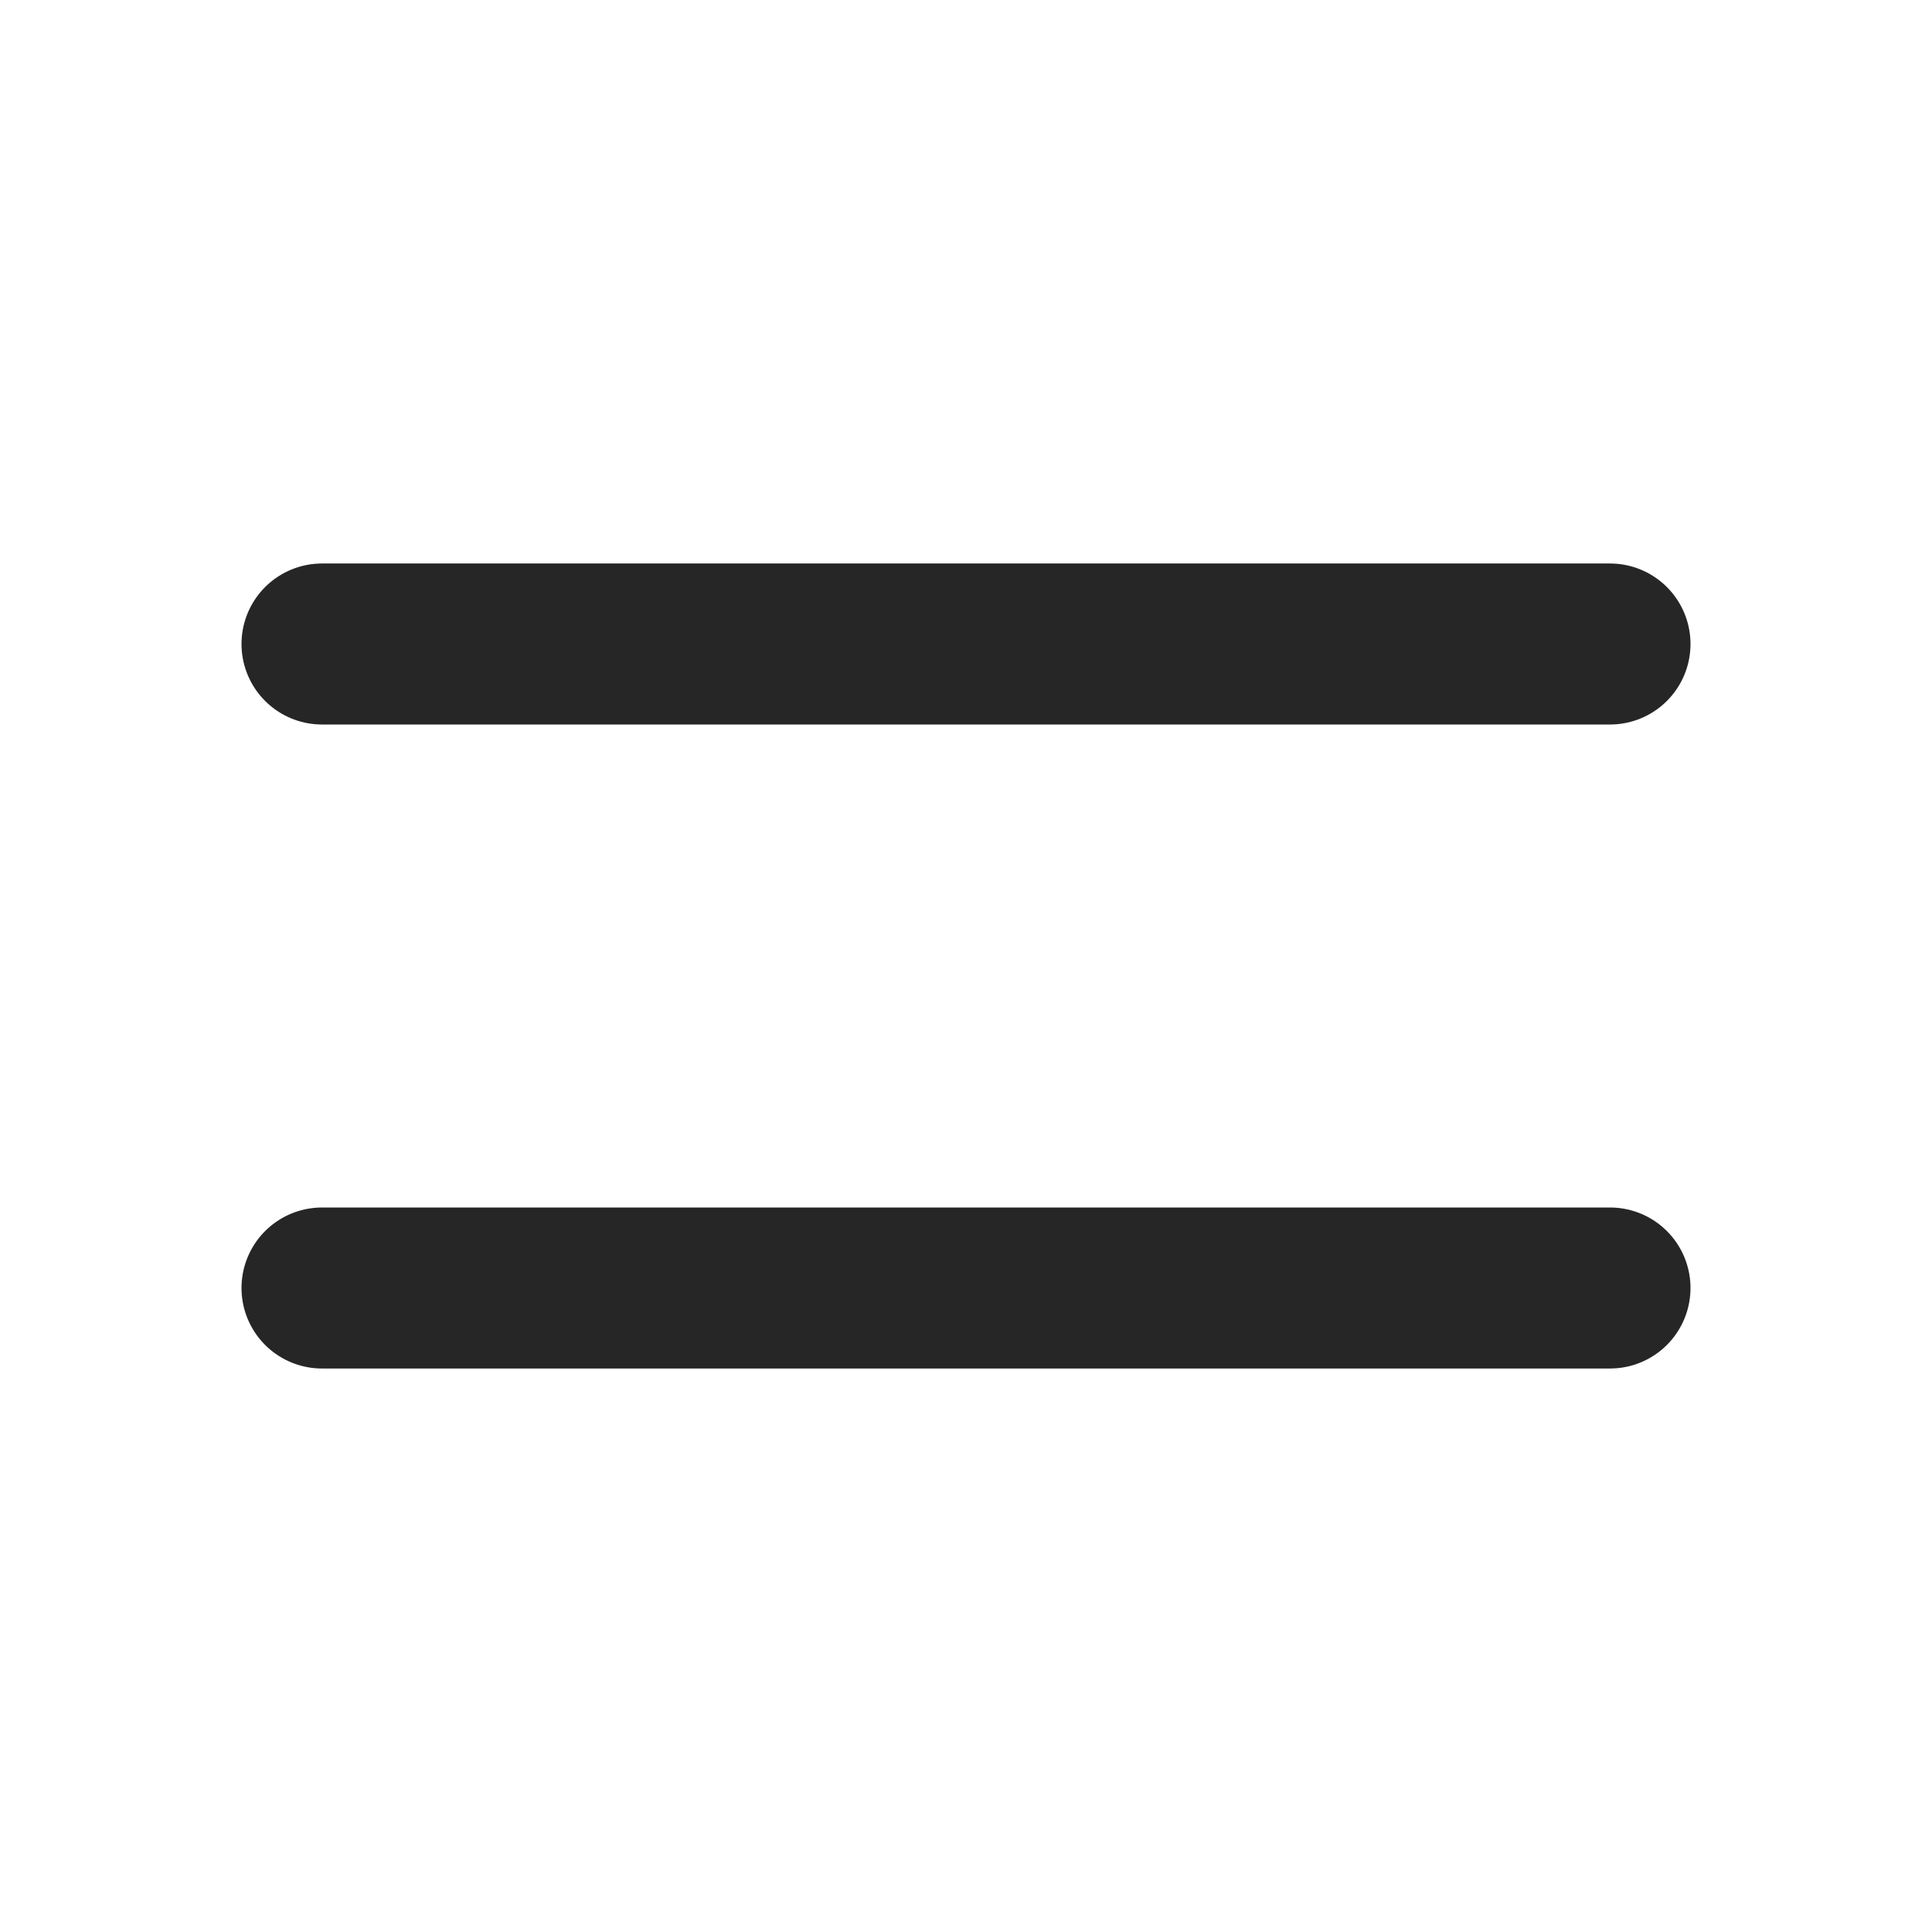 <?xml version="1.0" encoding="UTF-8"?> <svg xmlns="http://www.w3.org/2000/svg" width="24" height="24" viewBox="0 0 24 24" fill="none"> <path d="M4 8H20M4 16H20" stroke="#262626" stroke-width="2" stroke-linecap="round" stroke-linejoin="round"></path> </svg> 